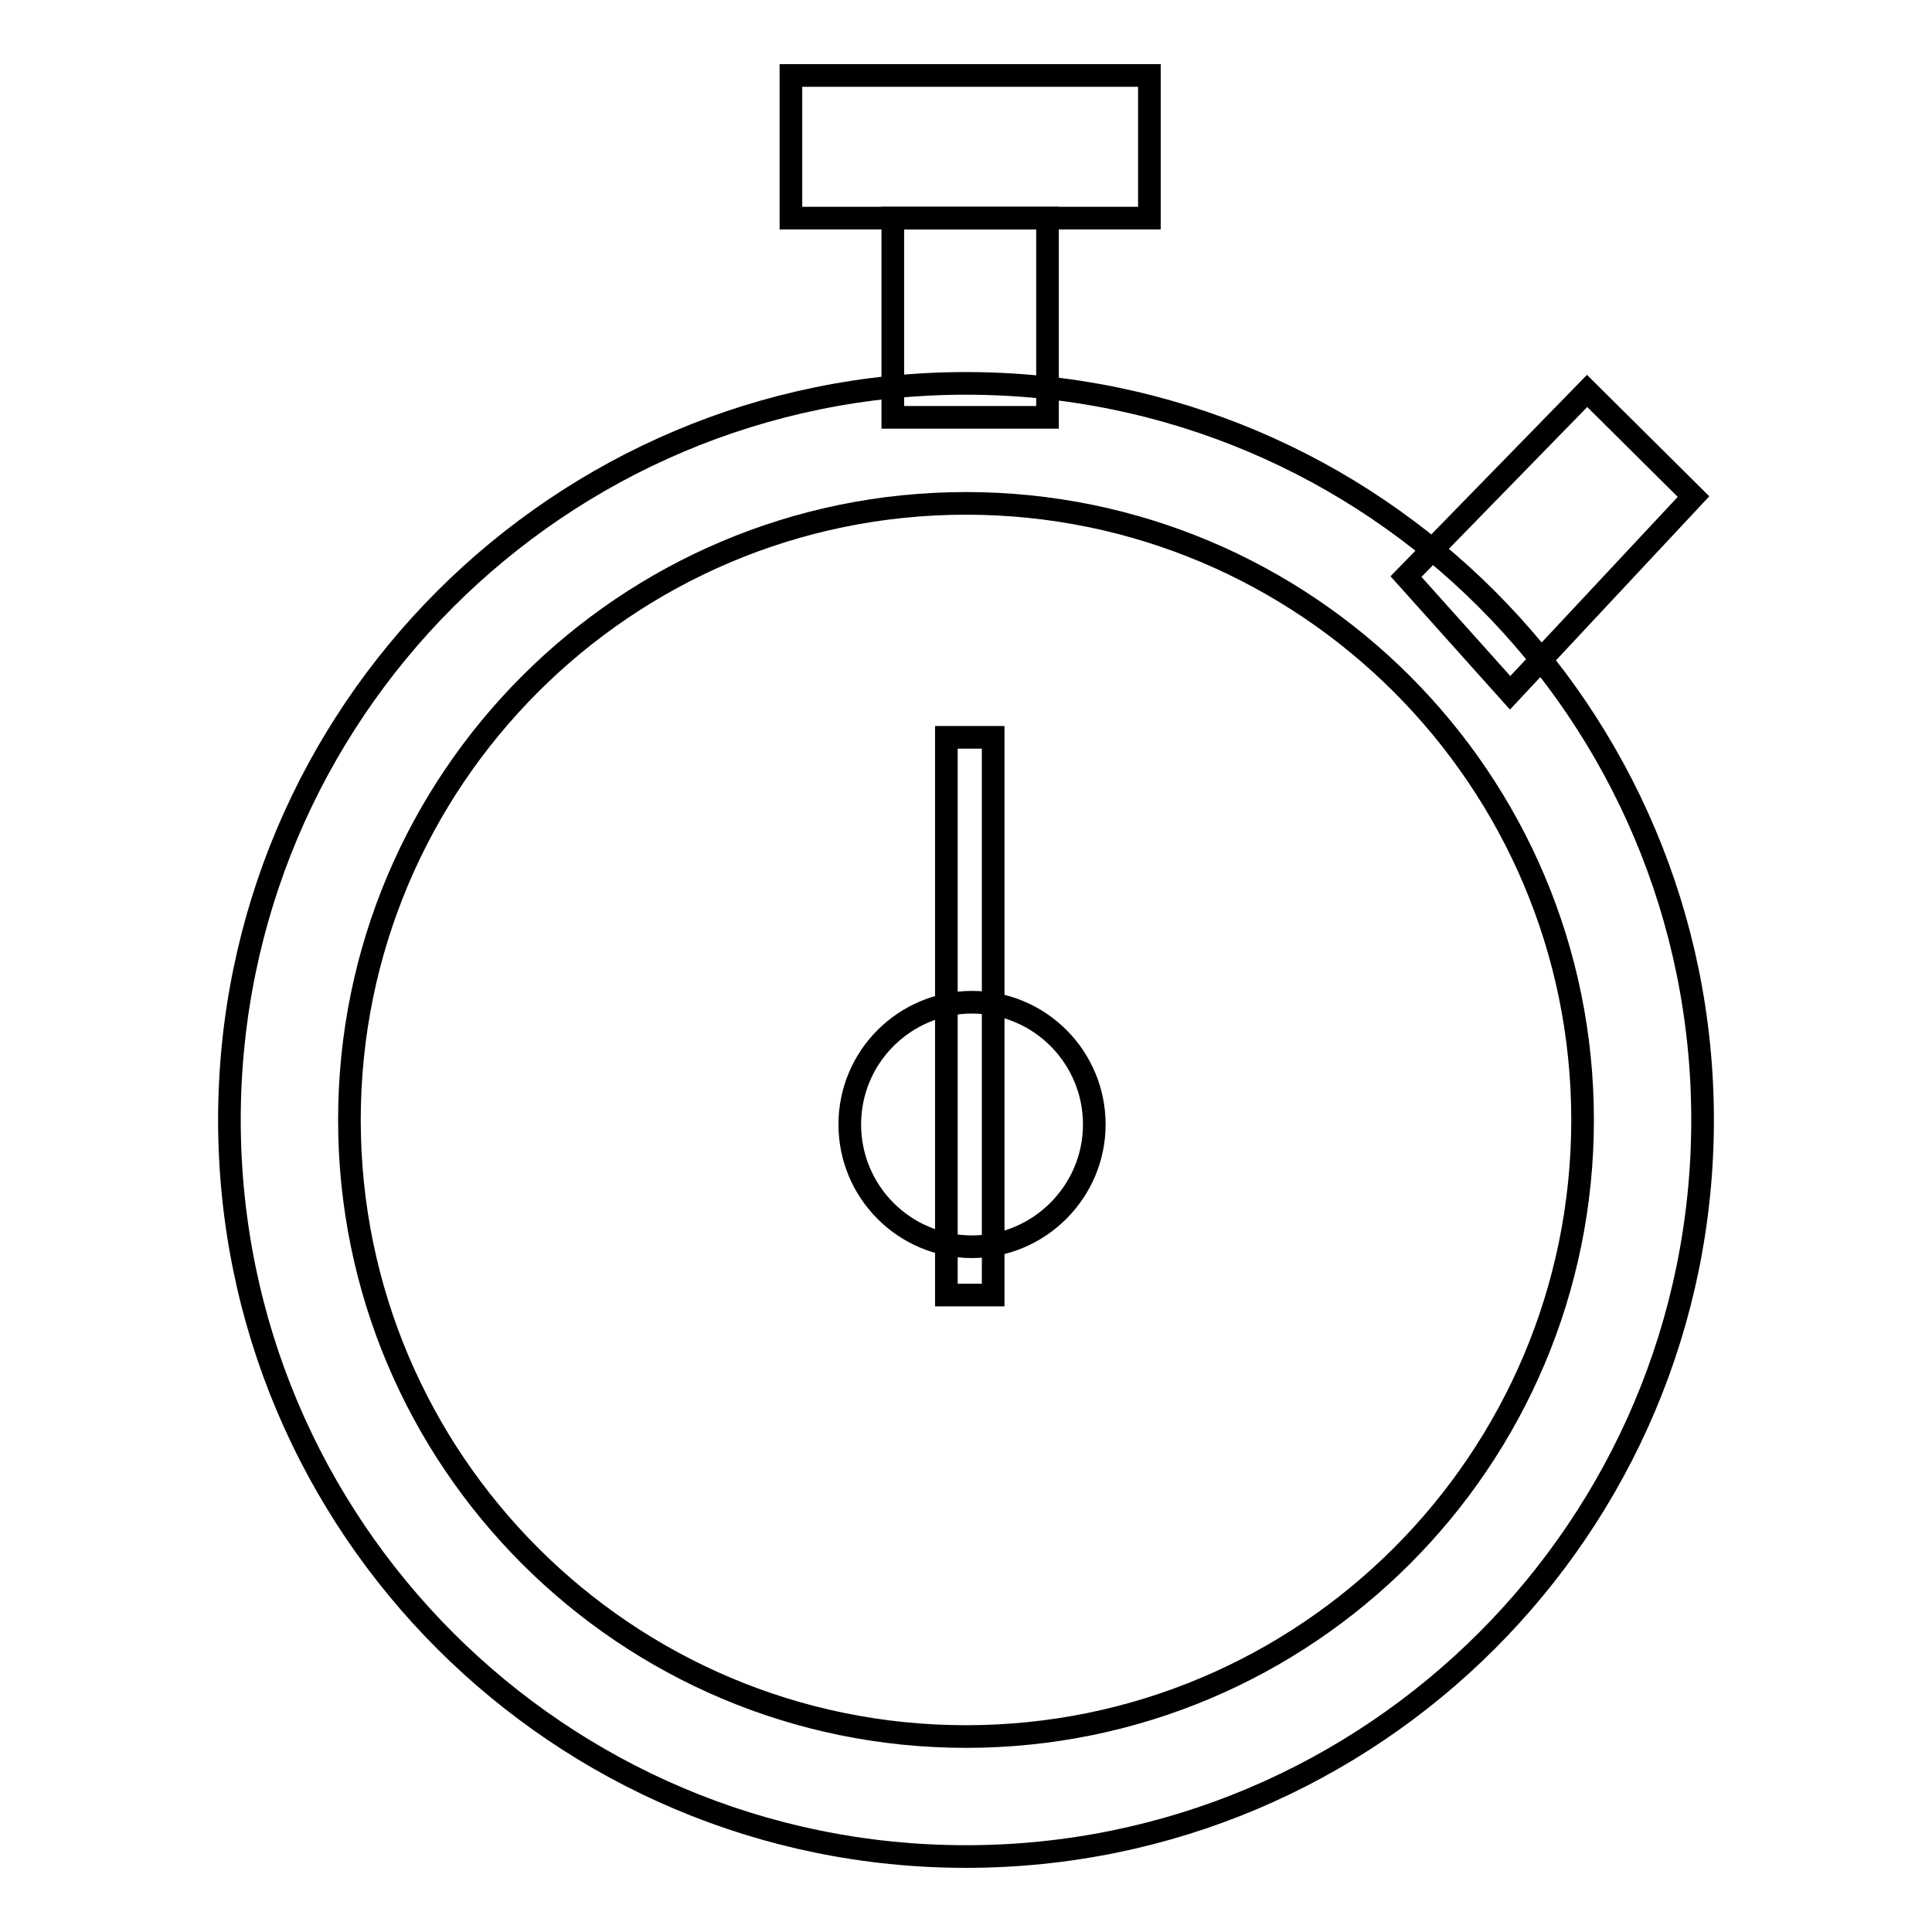 <?xml version="1.0" encoding="utf-8"?>
<!-- Svg Vector Icons : http://www.onlinewebfonts.com/icon -->
<!DOCTYPE svg PUBLIC "-//W3C//DTD SVG 1.1//EN" "http://www.w3.org/Graphics/SVG/1.1/DTD/svg11.dtd">
<svg version="1.1" xmlns="http://www.w3.org/2000/svg" xmlns:xlink="http://www.w3.org/1999/xlink" x="0px" y="0px" viewBox="0 0 256 256" enable-background="new 0 0 256 256" xml:space="preserve">
<g><g><path stroke-width="3" fill-opacity="0" stroke="#000000"  d="M118.3,28.9h20.5v26.4h-20.5V28.9L118.3,28.9z"/><path stroke-width="3" fill-opacity="0" stroke="#000000"  d="M104.8,10h47.5v18.9h-47.5V10z"/><path stroke-width="3" fill-opacity="0" stroke="#000000"  d="M186.3,76.4l24-24.6l14.1,14l-24.3,26L186.3,76.4z"/><path stroke-width="3" fill-opacity="0" stroke="#000000"  d="M112.6,149c0,8.9,7.2,16.2,16.2,16.2c8.9,0,16.2-7.3,16.2-16.2l0,0c0-8.9-7.2-16.2-16.2-16.2C119.9,132.8,112.6,140,112.6,149L112.6,149z"/><path stroke-width="3" fill-opacity="0" stroke="#000000"  d="M125.4,97.7h6.2v73.9h-6.2V97.7z"/><path stroke-width="3" fill-opacity="0" stroke="#000000"  d="M225.6,148.4c0,53.9-43.7,97.6-97.6,97.6s-97.6-43.7-97.6-97.6c0-53.9,43.7-97.6,97.6-97.6C181.9,50.8,225.6,94.5,225.6,148.4z M128,66.7c-45.1,0-81.7,36.6-81.7,81.7c0,45.1,36.6,81.7,81.7,81.7c45.1,0,81.7-36.6,81.7-81.7C209.7,103.3,173.1,66.7,128,66.7z"/></g></g>
</svg>